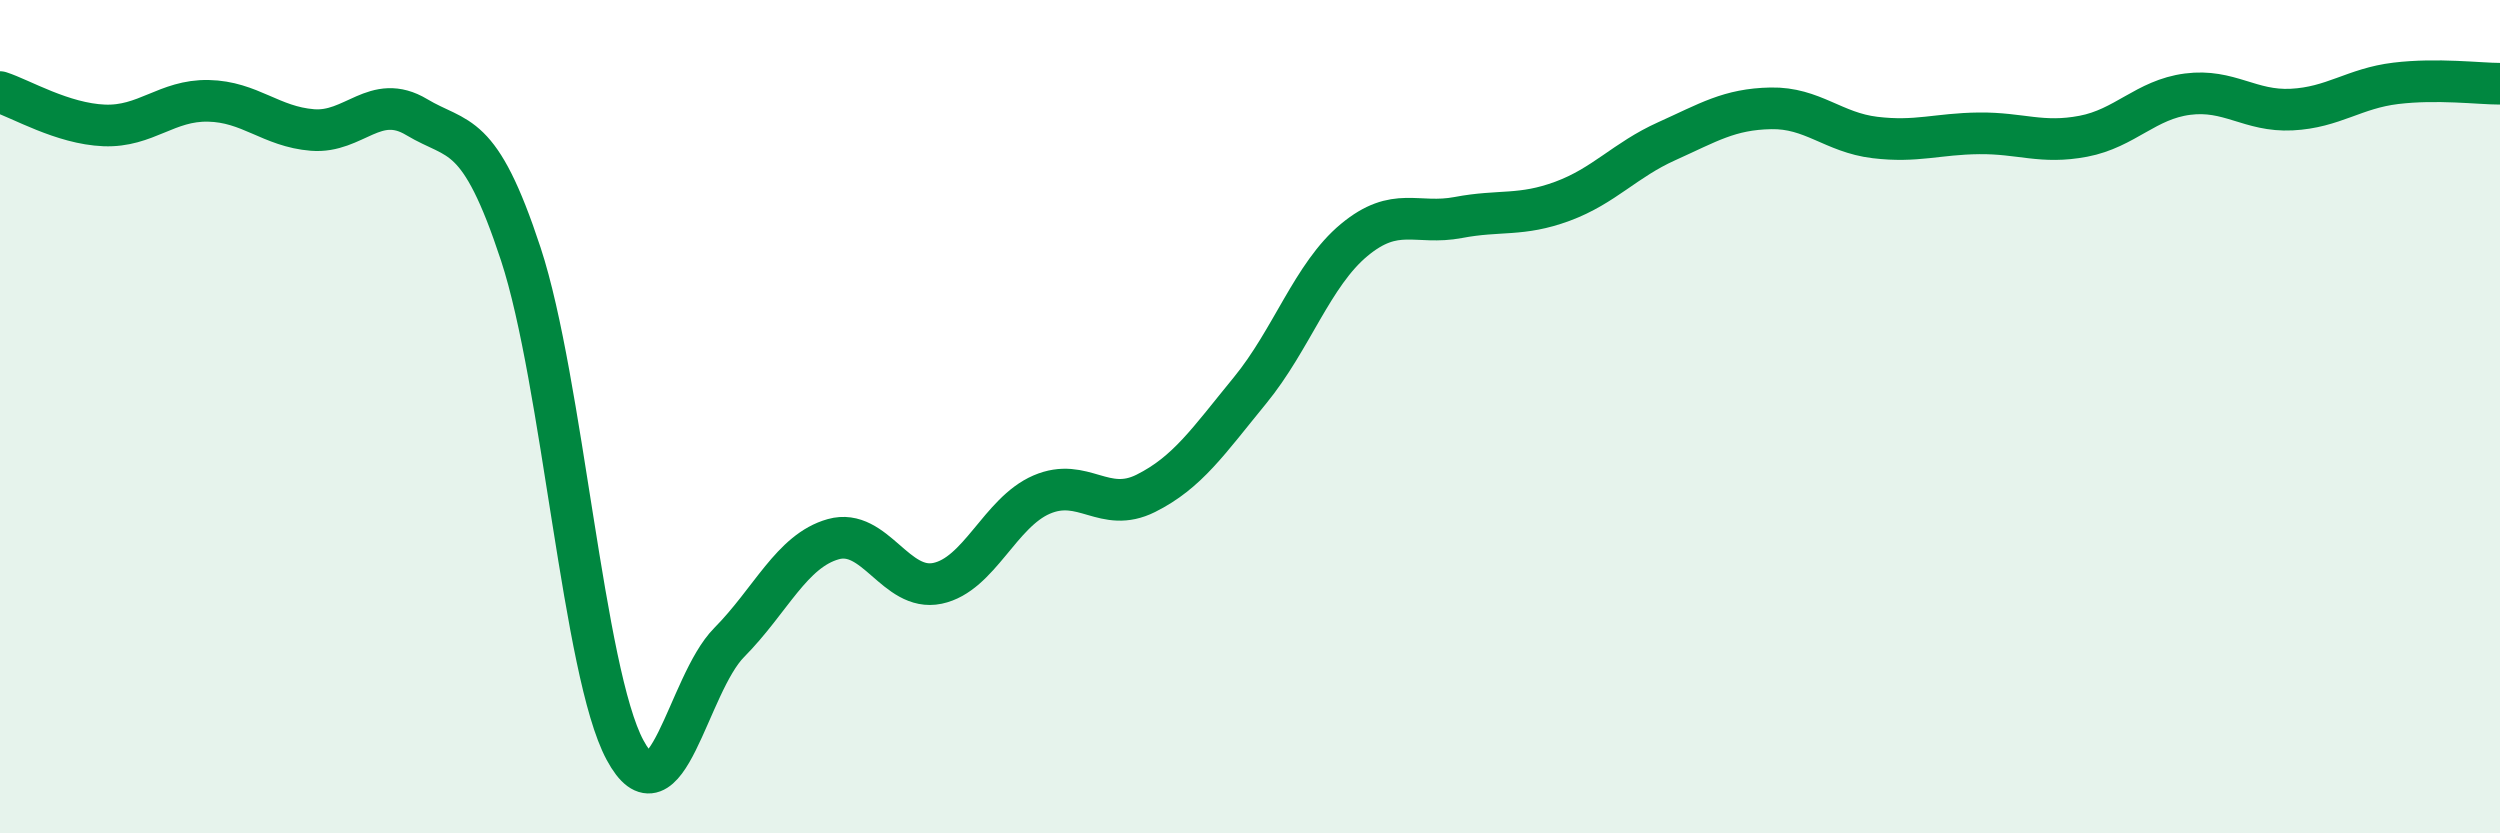 
    <svg width="60" height="20" viewBox="0 0 60 20" xmlns="http://www.w3.org/2000/svg">
      <path
        d="M 0,2.21 C 0.5,2.37 1.5,2.97 2.5,3.01 C 3.5,3.05 4,2.4 5,2.42 C 6,2.44 6.5,3.04 7.5,3.12 C 8.5,3.2 9,2.21 10,2.81 C 11,3.41 11.5,3.06 12.5,6.1 C 13.5,9.14 14,16.14 15,18 C 16,19.86 16.5,16.43 17.5,15.42 C 18.5,14.41 19,13.22 20,12.94 C 21,12.66 21.5,14.21 22.5,14 C 23.5,13.79 24,12.3 25,11.87 C 26,11.44 26.5,12.34 27.5,11.84 C 28.5,11.34 29,10.59 30,9.37 C 31,8.15 31.5,6.59 32.5,5.76 C 33.5,4.93 34,5.41 35,5.22 C 36,5.03 36.5,5.2 37.5,4.83 C 38.5,4.46 39,3.84 40,3.39 C 41,2.94 41.5,2.62 42.5,2.6 C 43.5,2.58 44,3.18 45,3.3 C 46,3.42 46.5,3.21 47.5,3.2 C 48.5,3.19 49,3.46 50,3.27 C 51,3.08 51.5,2.39 52.5,2.26 C 53.5,2.13 54,2.68 55,2.63 C 56,2.58 56.5,2.12 57.5,2 C 58.5,1.88 59.5,2.01 60,2.01L60 20L0 20Z"
        fill="#008740"
        opacity="0.1"
        stroke-linecap="round"
        stroke-linejoin="round"
      />
      <path
        d="M 0,2.21 C 0.5,2.37 1.5,2.97 2.5,3.01 C 3.5,3.05 4,2.4 5,2.42 C 6,2.44 6.5,3.04 7.5,3.12 C 8.5,3.2 9,2.21 10,2.81 C 11,3.41 11.5,3.06 12.5,6.1 C 13.5,9.14 14,16.14 15,18 C 16,19.86 16.5,16.43 17.5,15.42 C 18.5,14.41 19,13.22 20,12.94 C 21,12.66 21.5,14.21 22.5,14 C 23.5,13.79 24,12.3 25,11.87 C 26,11.44 26.5,12.34 27.5,11.84 C 28.5,11.34 29,10.59 30,9.37 C 31,8.15 31.5,6.59 32.5,5.76 C 33.5,4.93 34,5.41 35,5.22 C 36,5.03 36.5,5.2 37.5,4.83 C 38.5,4.46 39,3.84 40,3.39 C 41,2.94 41.5,2.62 42.5,2.6 C 43.5,2.58 44,3.18 45,3.3 C 46,3.42 46.5,3.21 47.5,3.2 C 48.5,3.19 49,3.46 50,3.27 C 51,3.08 51.5,2.39 52.5,2.26 C 53.5,2.13 54,2.68 55,2.63 C 56,2.58 56.5,2.12 57.5,2 C 58.5,1.88 59.5,2.01 60,2.01"
        stroke="#008740"
        stroke-width="1"
        fill="none"
        stroke-linecap="round"
        stroke-linejoin="round"
      />
    </svg>
  